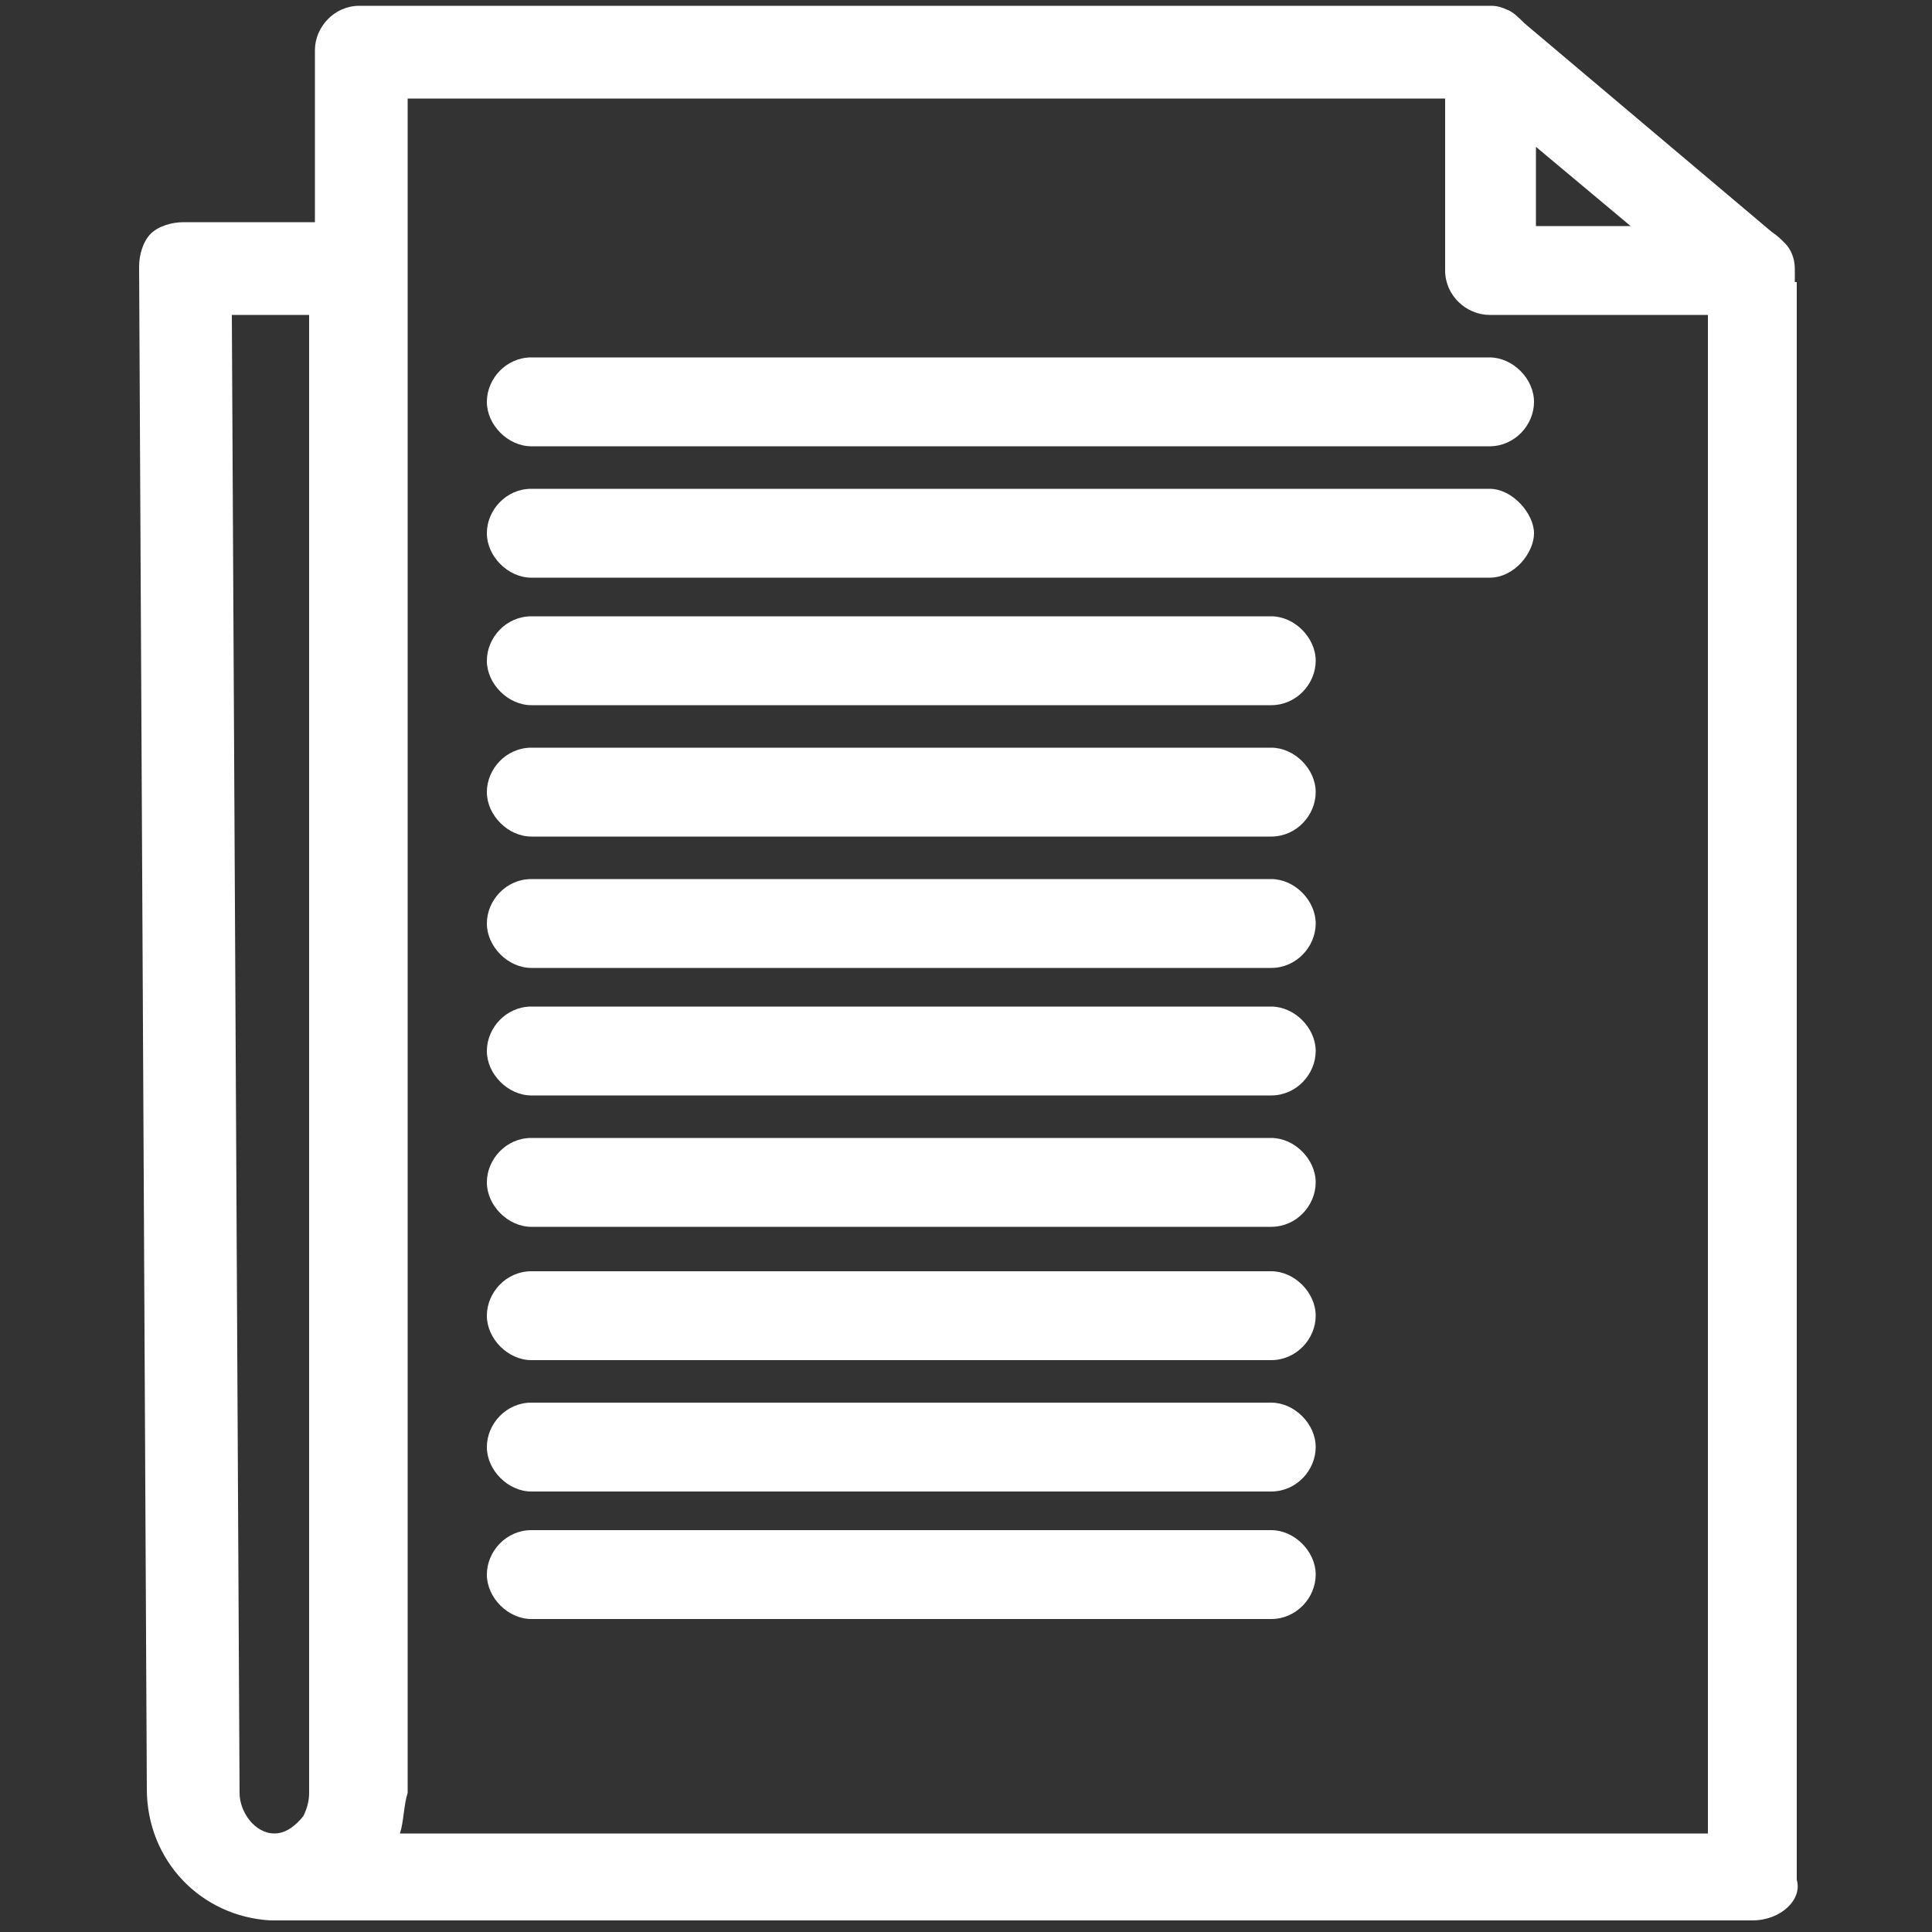 <svg xmlns="http://www.w3.org/2000/svg" id="Layer_1" viewBox="0 0 100 100"><rect x="0" y="0" width="100" height="100" fill="#333333" stroke="none"/><defs><style>      .st0 {        fill: #fff;      }    </style></defs><path class="st0" d="M92.9,14.6c0-.2,0-.4,0-.6,0,0,0,0,0-.1,0-.5-.2-1-.5-1.3-.2-.2-.4-.4-.7-.6l-12.8-10.8c-.3-.3-.6-.6-.9-.7-.2-.1-.5-.2-.8-.2H18.6c-1.3,0-2.3,1.1-2.3,2.3v8.9h-6.8c-.6,0-1.3.2-1.7.6s-.6,1.1-.6,1.7l.4,78.8c0,3.7,2.8,6.6,6.4,6.8,0,0,.1,0,.2,0h76.5c1.5,0,2.6-1.1,2.3-2.1V14.6ZM79.5,7.6l4.9,4.1h-4.9v-4.1ZM16,16.3v76.5c0,.4-.1.8-.3,1.2-.4.5-.9.9-1.5.9-1,0-1.8-1.1-1.8-2.1l-.4-76.5h4ZM20.7,94.9c.2-.6.2-1.5.4-2.1V5.1h53.7v8.9c0,1.3,1.1,2.3,2.3,2.3h11.3v78.6H20.7Z"></path><path class="st0" d="M77.1,25.3H27.5c-1.3,0-2.3,1.1-2.3,2.3s1.1,2.3,2.3,2.3h49.6c1.3,0,2.3-1.3,2.3-2.3s-1.1-2.3-2.3-2.3Z"></path><path class="st0" d="M77.1,18.5H27.5c-1.3,0-2.3,1.1-2.3,2.3s1.1,2.3,2.3,2.3h49.6c1.3,0,2.3-1.1,2.3-2.3s-1.1-2.3-2.3-2.3Z"></path><path class="st0" d="M65.9,31.9H27.5c-1.3,0-2.3,1.1-2.3,2.3s1.1,2.3,2.3,2.3h38.3c1.3,0,2.3-1.1,2.3-2.3s-1.1-2.3-2.3-2.3Z"></path><path class="st0" d="M65.9,38.7H27.5c-1.3,0-2.3,1.1-2.3,2.3s1.1,2.3,2.3,2.3h38.3c1.3,0,2.3-1.1,2.3-2.3s-1.1-2.3-2.3-2.3Z"></path><path class="st0" d="M65.9,45.5H27.5c-1.3,0-2.3,1.1-2.3,2.3s1.1,2.3,2.3,2.3h38.3c1.3,0,2.3-1.1,2.3-2.3s-1.1-2.3-2.3-2.3Z"></path><path class="st0" d="M65.9,52.1H27.5c-1.3,0-2.3,1.1-2.3,2.3s1.1,2.3,2.3,2.3h38.3c1.3,0,2.3-1.1,2.3-2.3s-1.1-2.3-2.3-2.3Z"></path><path class="st0" d="M65.9,58.9H27.5c-1.3,0-2.3,1.1-2.3,2.3s1.1,2.3,2.3,2.3h38.3c1.3,0,2.3-1.1,2.3-2.3s-1.1-2.3-2.3-2.3Z"></path><path class="st0" d="M65.9,65.8H27.5c-1.3,0-2.3,1.1-2.3,2.3s1.1,2.3,2.3,2.3h38.3c1.3,0,2.3-1.1,2.3-2.3s-1.1-2.3-2.3-2.3Z"></path><path class="st0" d="M65.9,72.6H27.5c-1.3,0-2.3,1.1-2.3,2.3s1.1,2.3,2.3,2.3h38.3c1.3,0,2.3-1.1,2.3-2.3s-1.1-2.3-2.3-2.3Z"></path><path class="st0" d="M65.9,79.2H27.5c-1.3,0-2.3,1.1-2.3,2.3s1.1,2.3,2.3,2.3h38.3c1.3,0,2.3-1.1,2.3-2.3s-1.1-2.3-2.3-2.3Z"></path></svg>